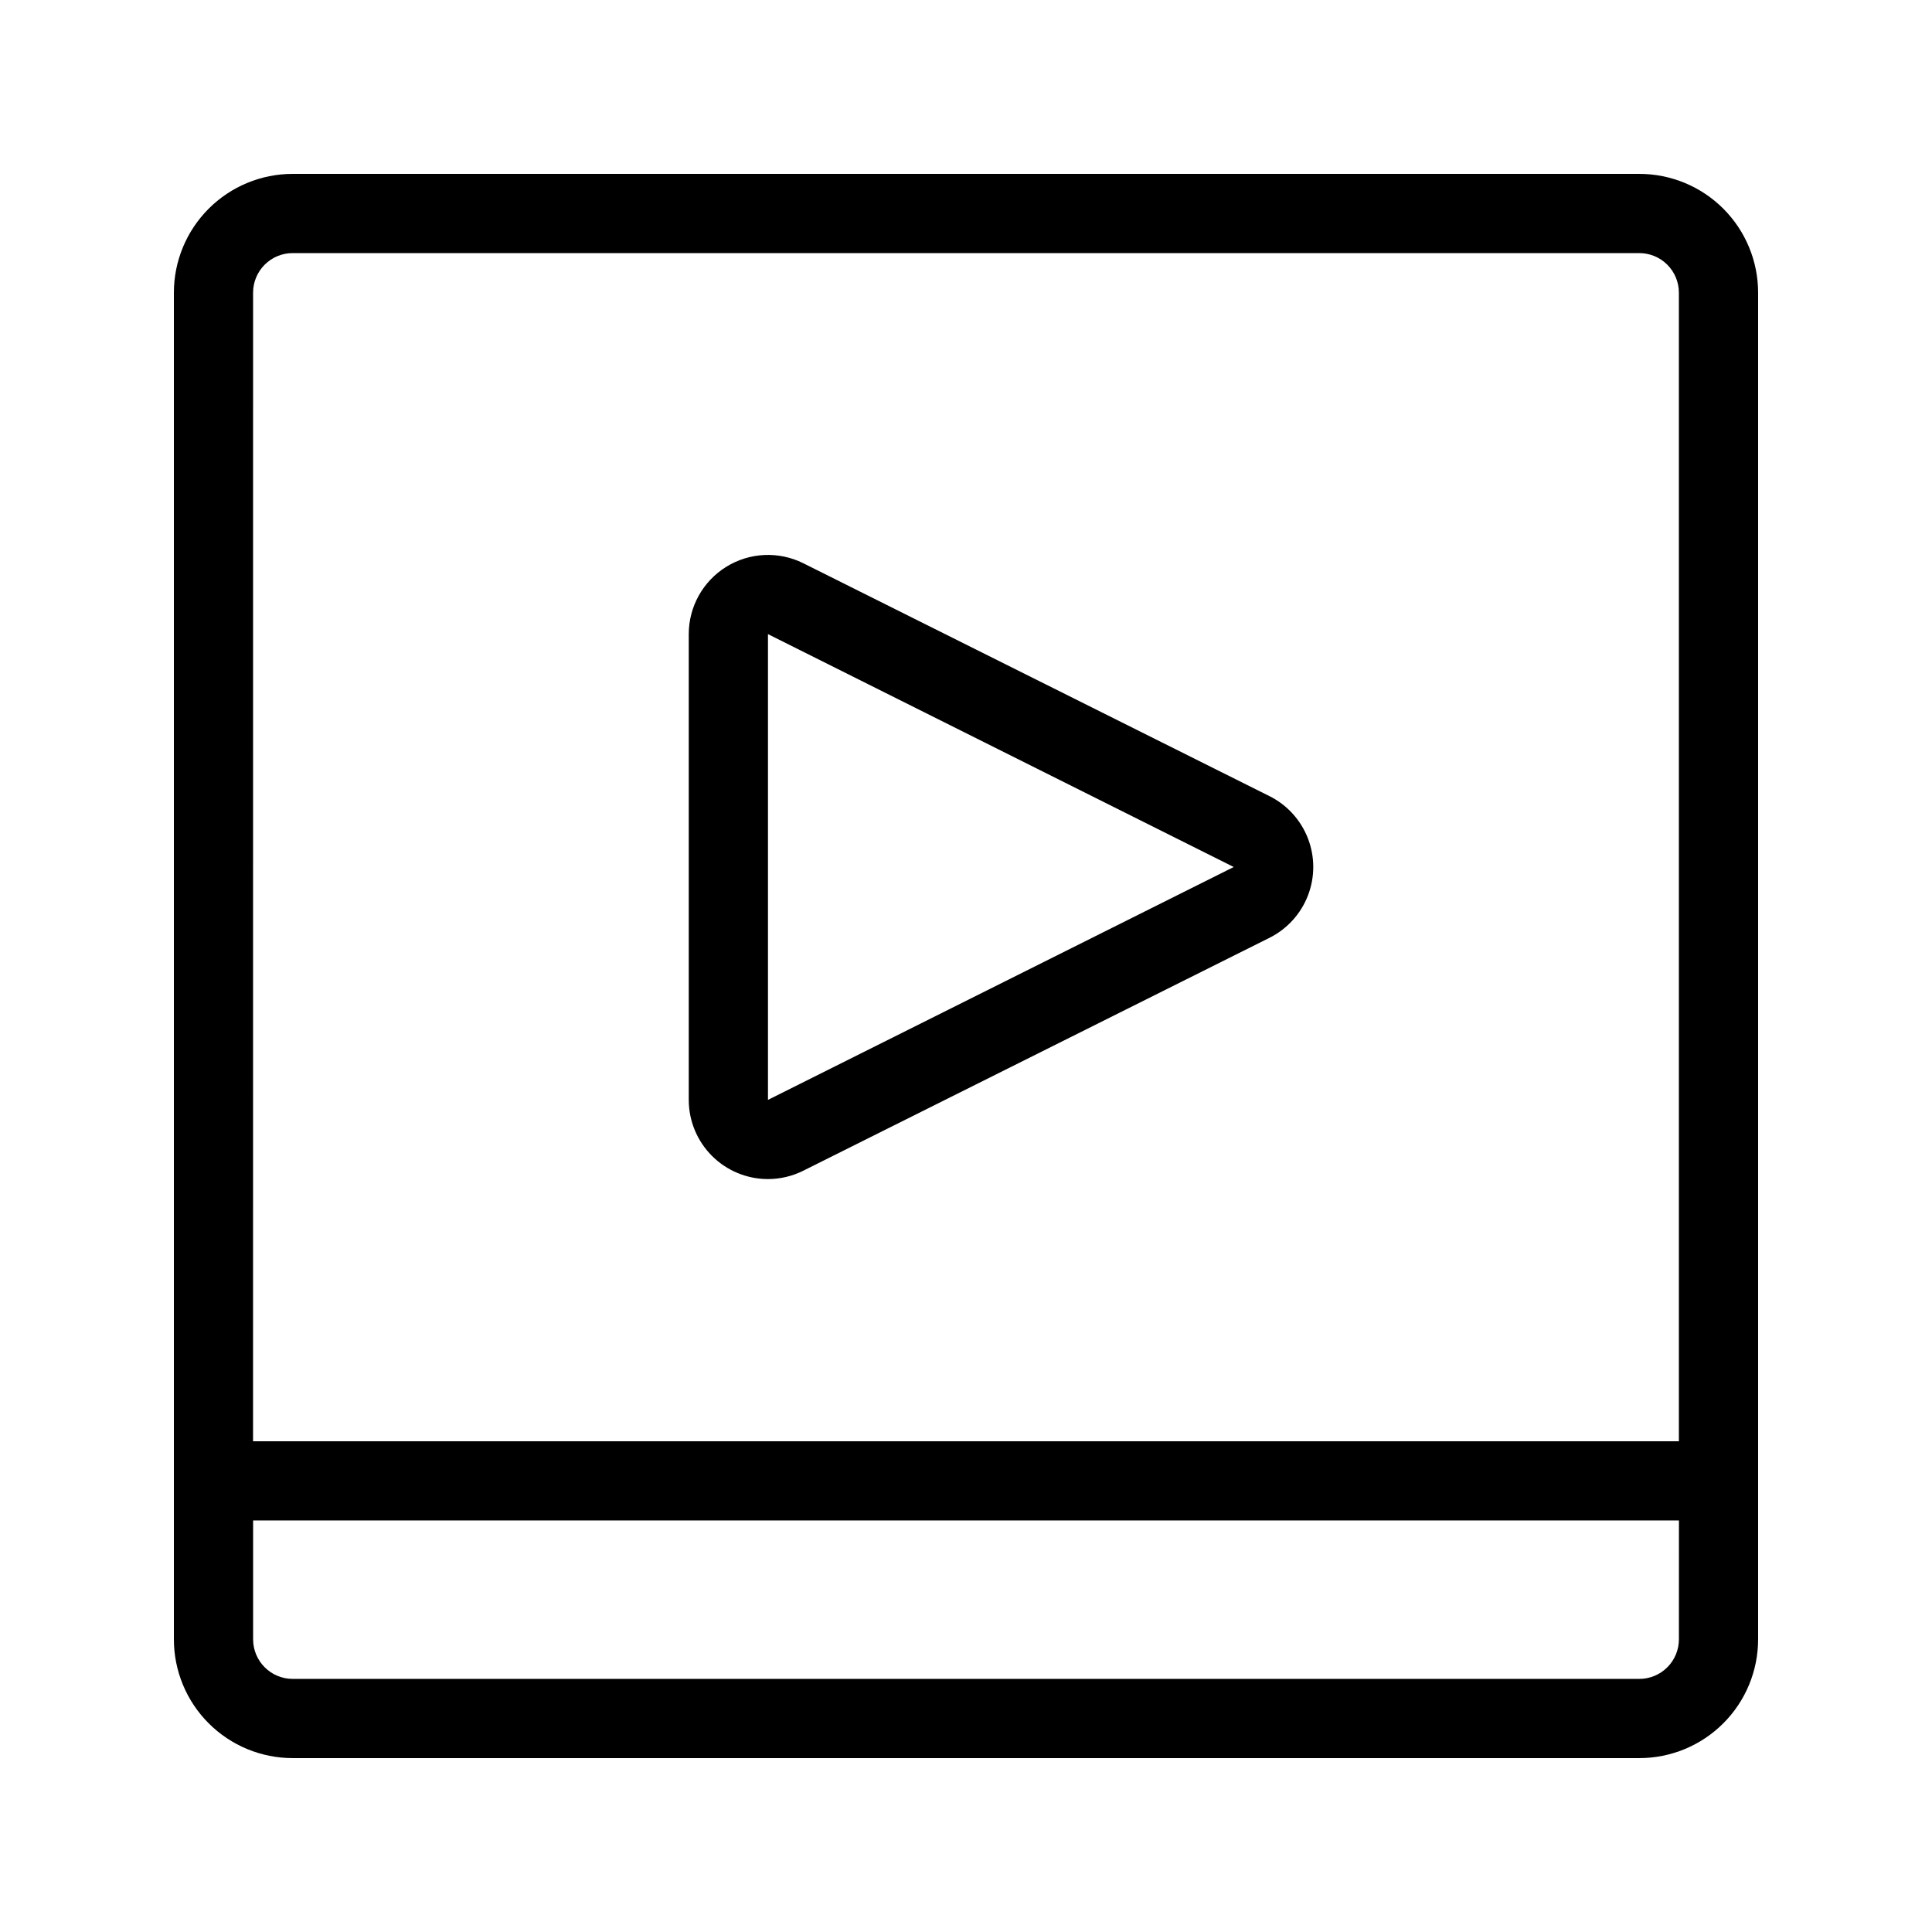 <?xml version="1.0" encoding="UTF-8"?>
<!-- Uploaded to: ICON Repo, www.iconrepo.com, Generator: ICON Repo Mixer Tools -->
<svg fill="#000000" width="800px" height="800px" version="1.1" viewBox="144 144 512 512" xmlns="http://www.w3.org/2000/svg">
 <g>
  <path d="m578.43 190.08h-356.86c-8.352 0-16.359 3.316-22.266 9.223s-9.223 13.914-9.223 22.266v356.86c0 8.352 3.316 16.363 9.223 22.266 5.906 5.906 13.914 9.223 22.266 9.223h356.86c8.352 0 16.363-3.316 22.266-9.223 5.906-5.902 9.223-13.914 9.223-22.266v-356.86c0-8.352-3.316-16.359-9.223-22.266-5.902-5.906-13.914-9.223-22.266-9.223zm-367.36 31.488c0-5.797 4.699-10.496 10.496-10.496h356.86c2.785 0 5.453 1.105 7.422 3.074s3.074 4.637 3.074 7.422v304.38h-377.86zm377.86 356.86c0 2.785-1.105 5.453-3.074 7.422s-4.637 3.074-7.422 3.074h-356.86c-5.797 0-10.496-4.699-10.496-10.496v-31.488h377.86z"/>
  <path d="m480.4 354.97-123.54-61.715c-6.504-3.234-14.219-2.871-20.395 0.953-6.176 3.824-9.934 10.57-9.938 17.836v123.43c0 5.566 2.211 10.906 6.148 14.844 3.938 3.934 9.273 6.148 14.844 6.148 3.242-0.004 6.438-0.758 9.34-2.207l123.54-61.715c4.68-2.332 8.324-6.332 10.211-11.207 1.891-4.879 1.891-10.285 0-15.164-1.887-4.875-5.531-8.871-10.211-11.207zm-132.88 80.508v-123.43l123.43 61.715z"/>
 </g>
</svg>